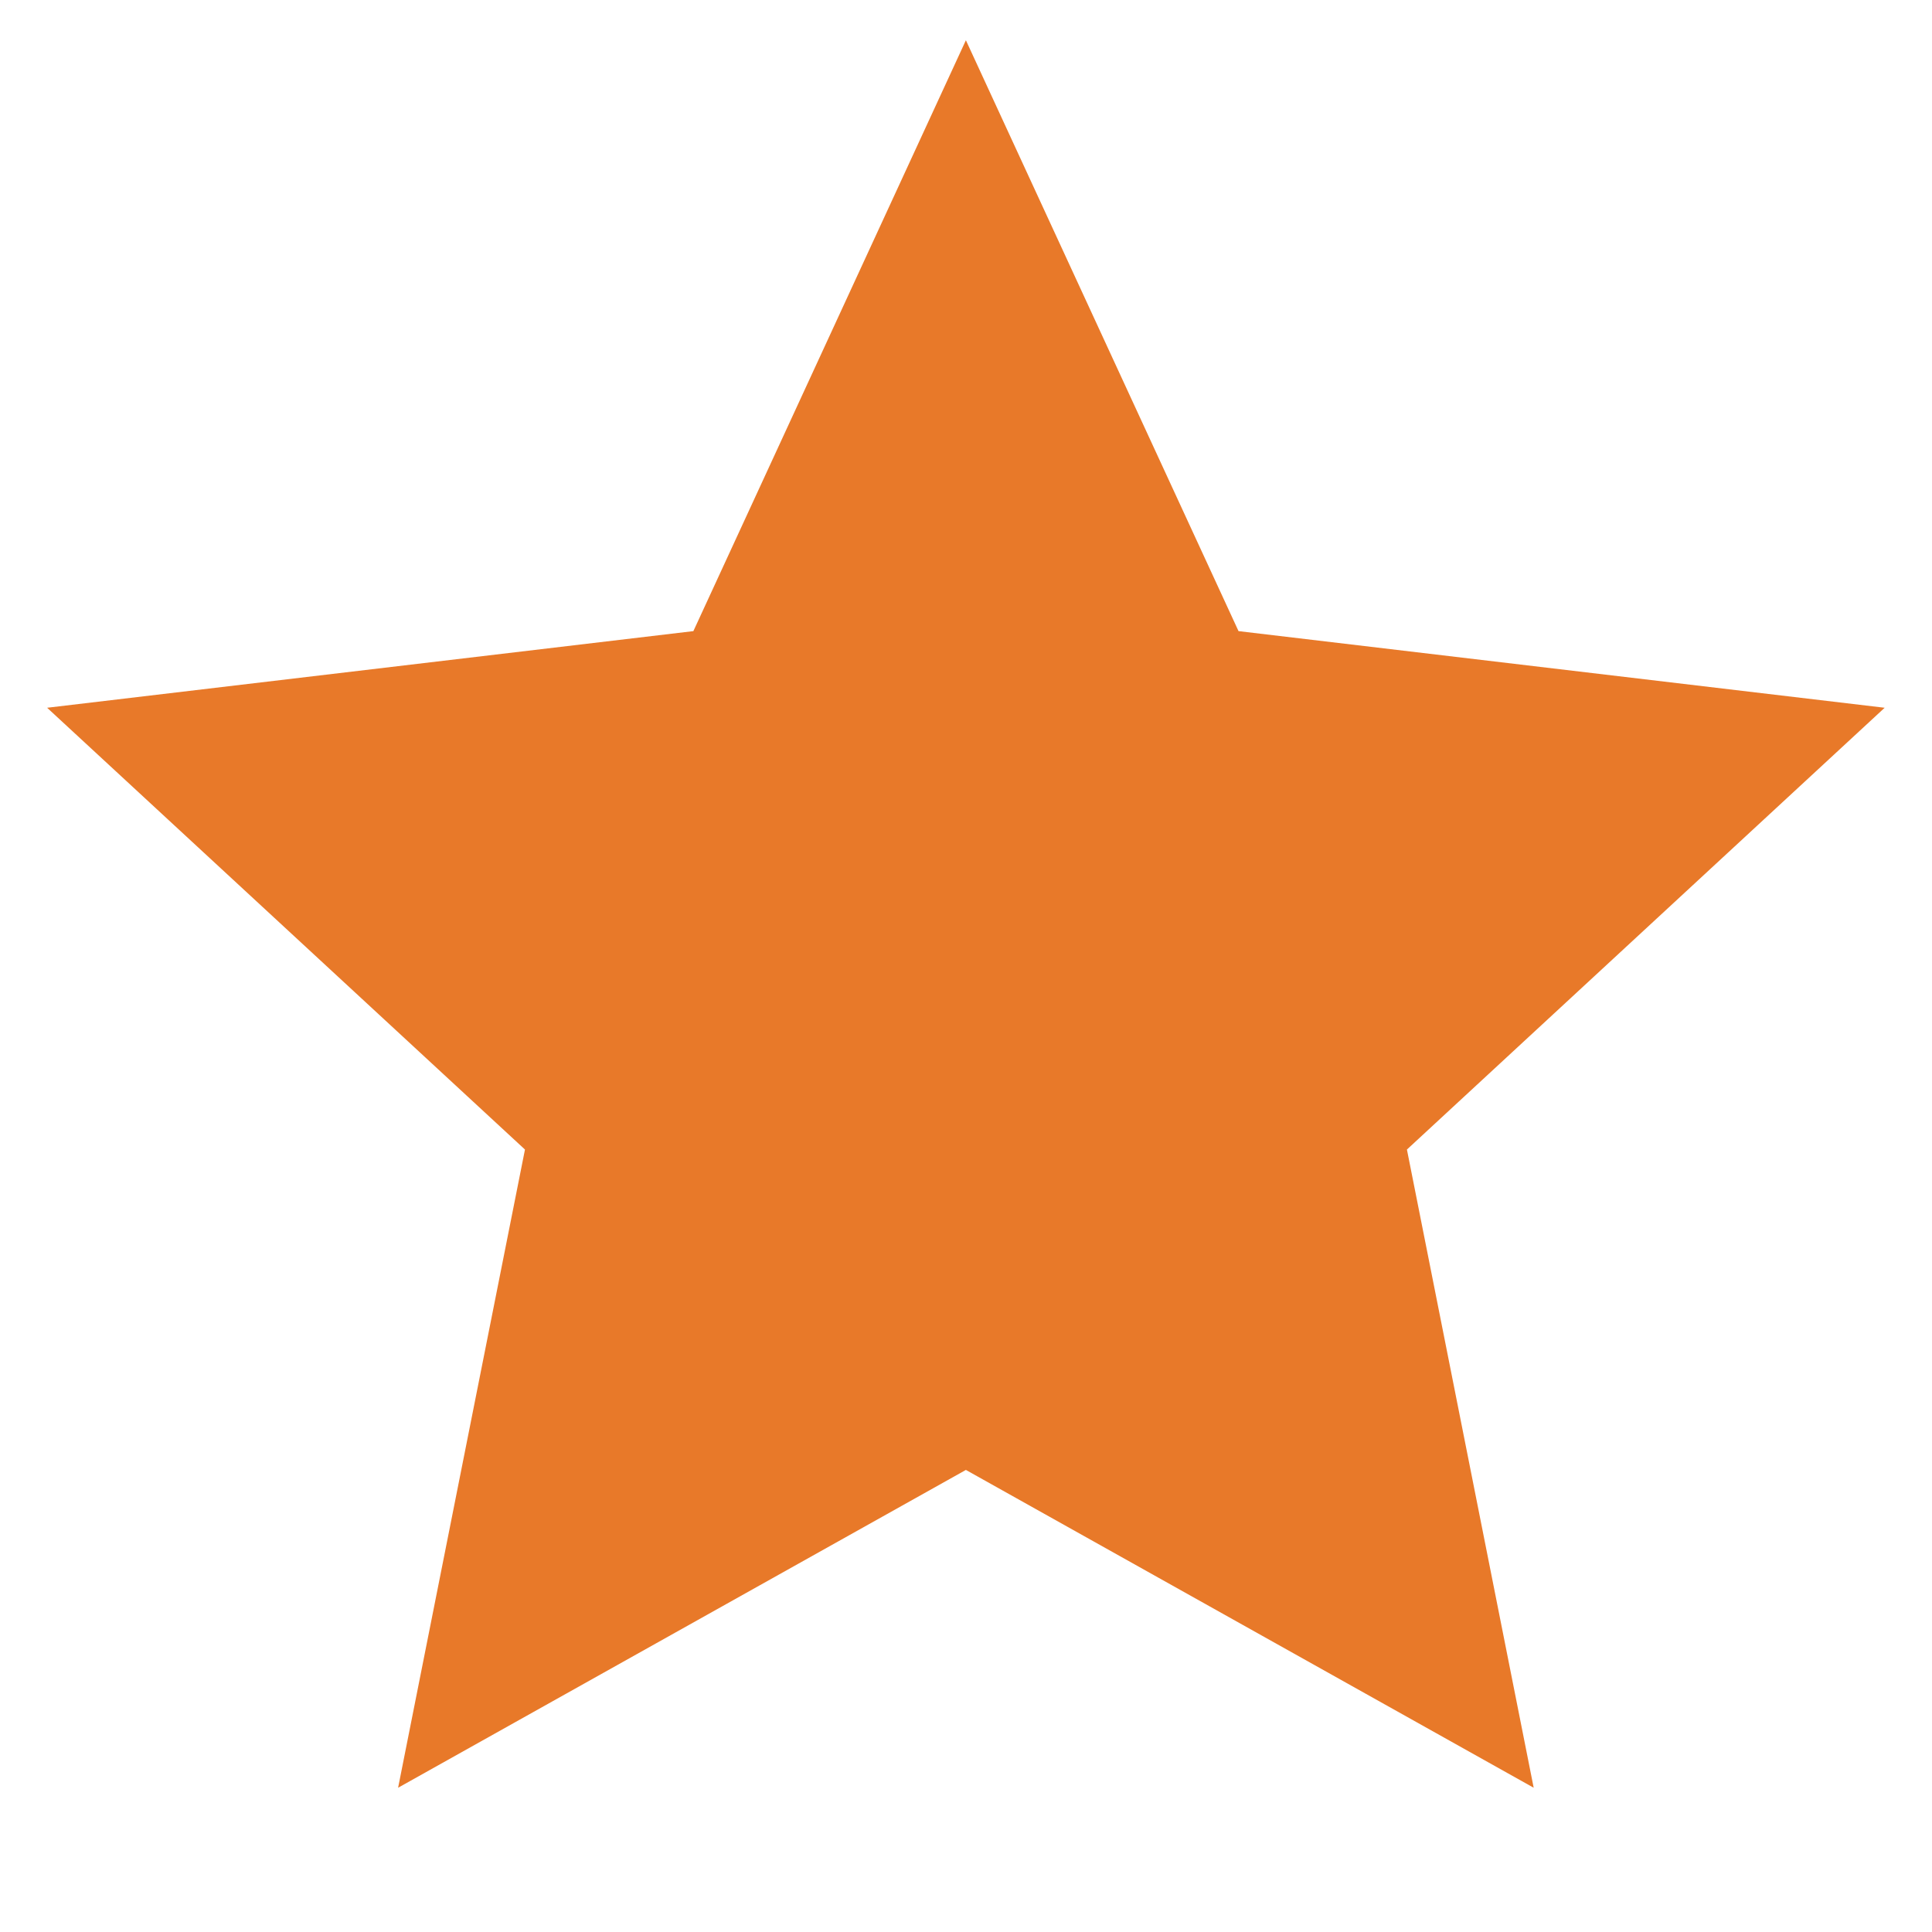 <svg width="18" height="18" viewBox="0 0 18 18" fill="none" xmlns="http://www.w3.org/2000/svg">
<g clip-path="url(#clip0_705_919)">
<path d="M8.999 13.695L3.709 16.656L4.891 10.71L0.439 6.594L6.46 5.88L8.999 0.375L11.539 5.88L17.559 6.594L13.108 10.71L14.289 16.656L8.999 13.695Z" fill="#E87929"/>
</g>
<defs>
<clipPath id="clip0_705_919">
<rect width="18" height="18" fill="white"/>
</clipPath>
</defs>
</svg>
